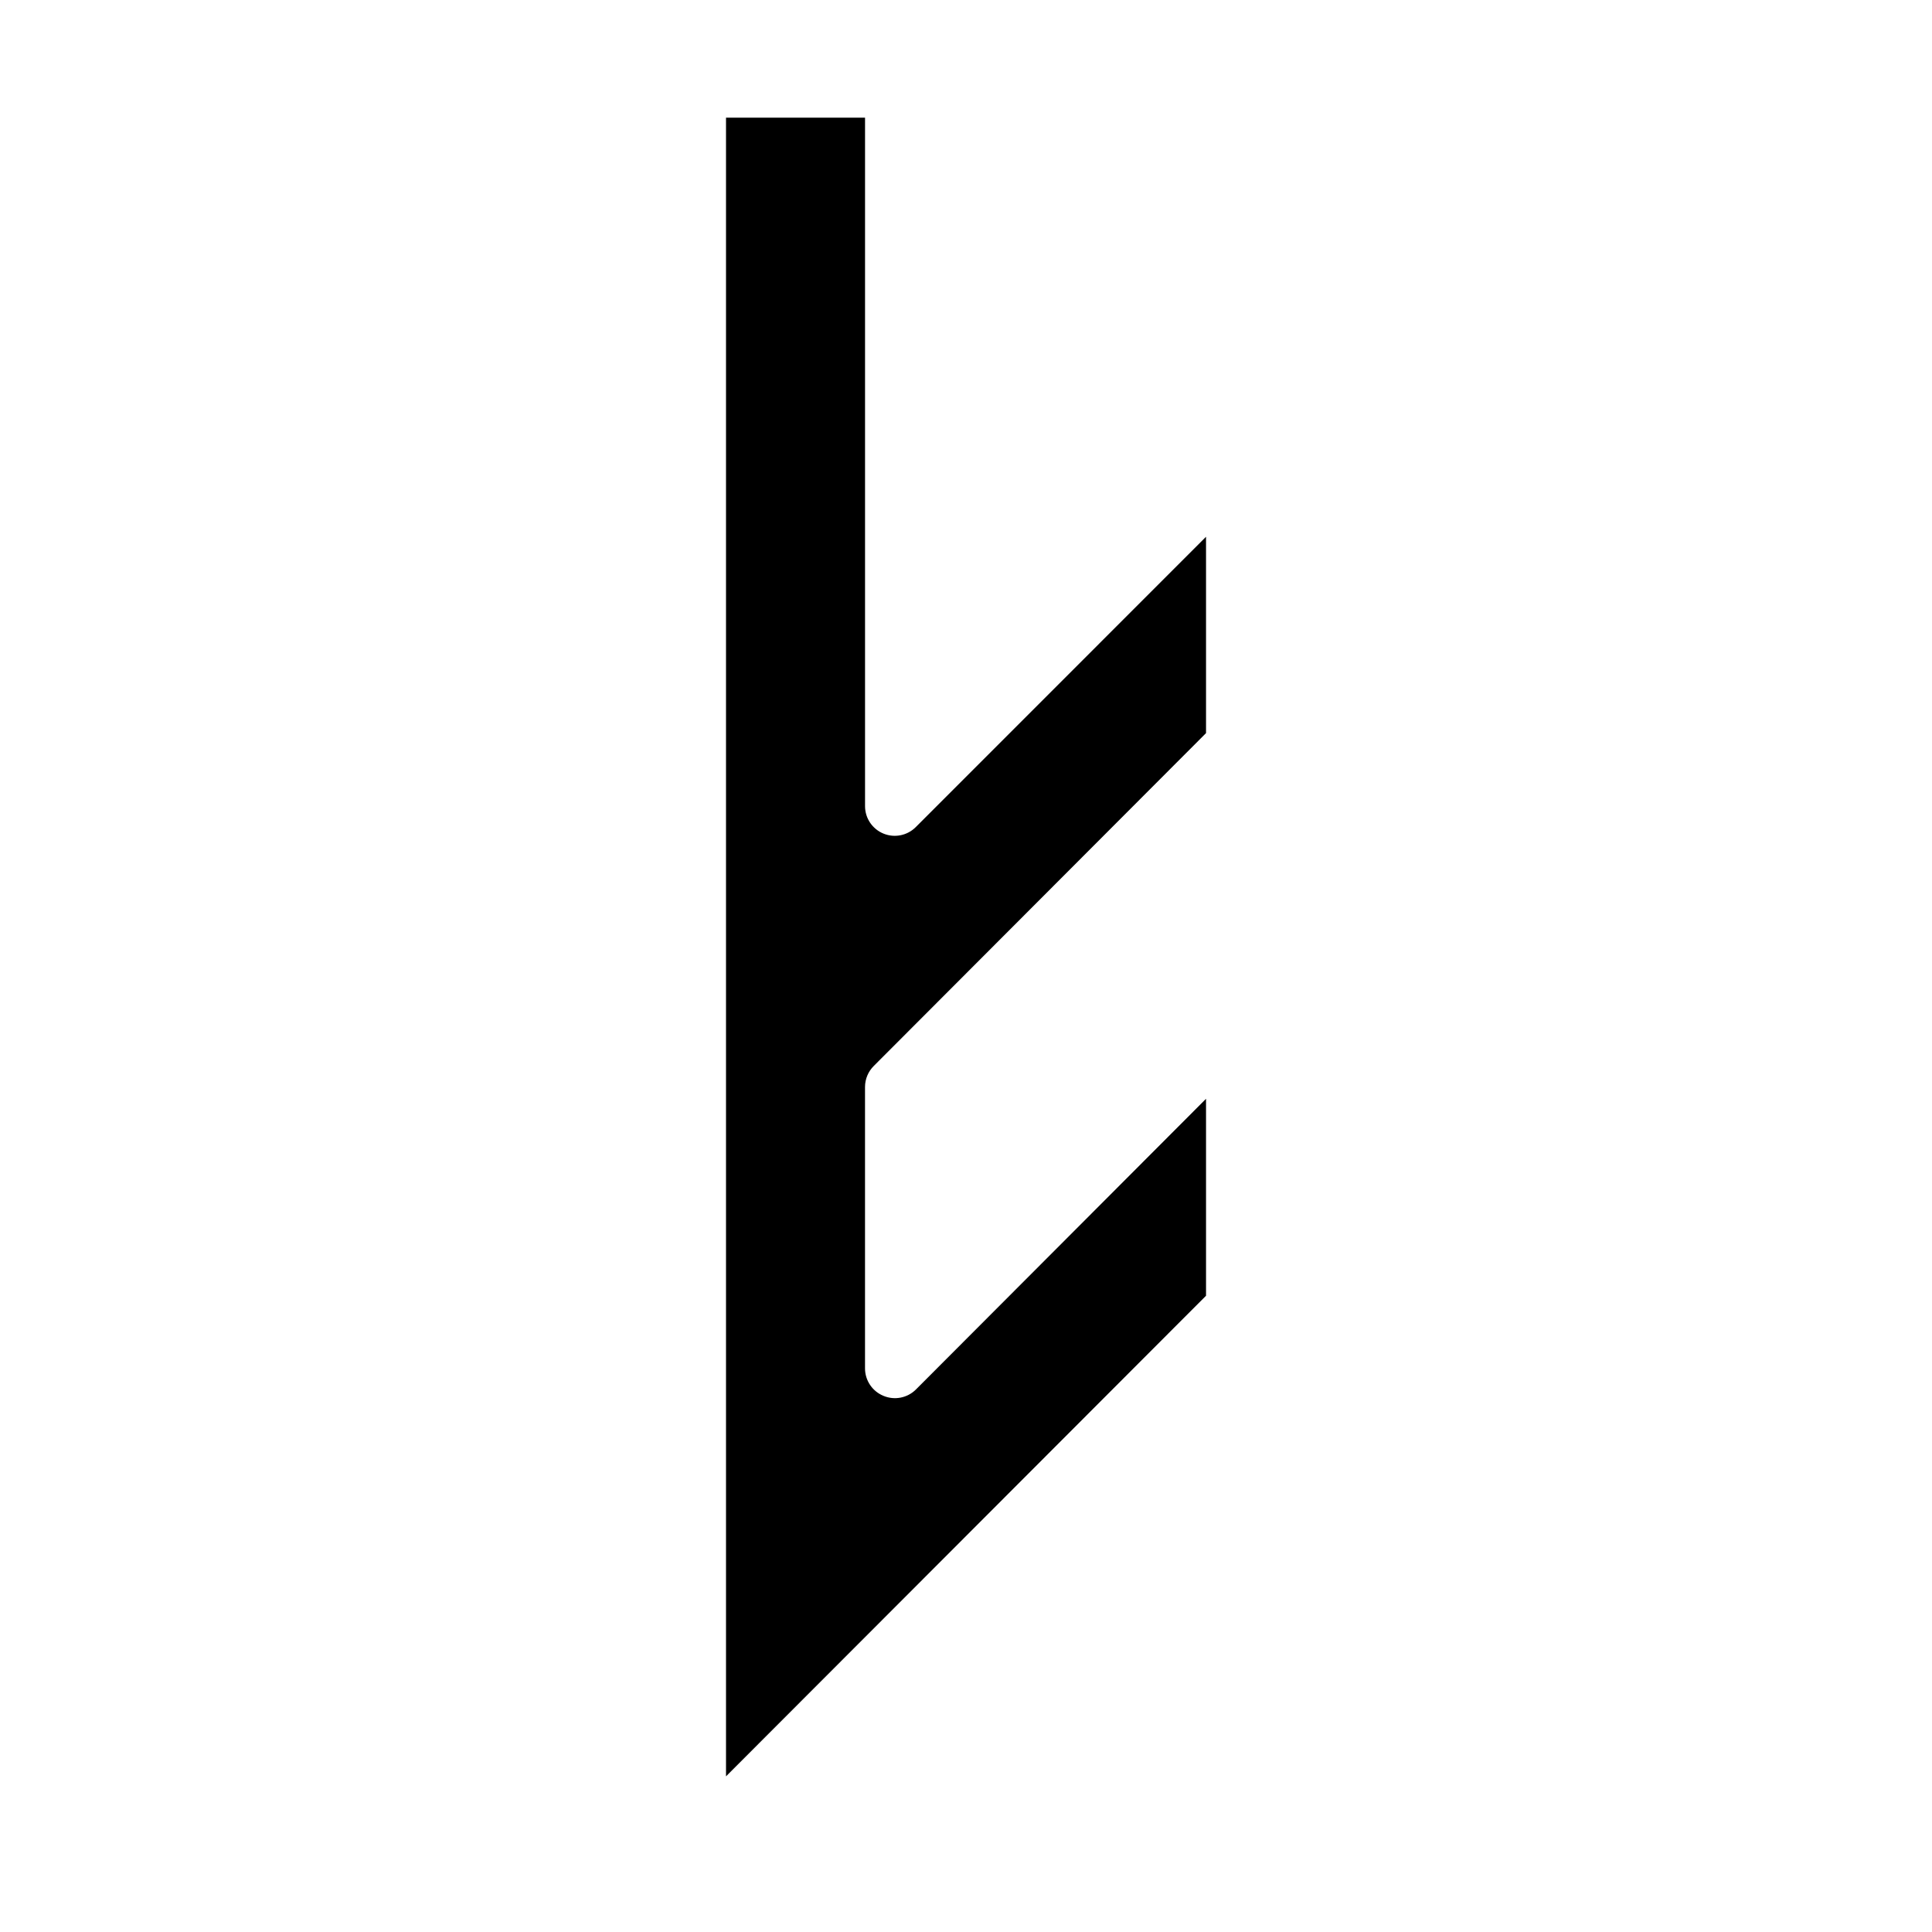 <?xml version="1.0" encoding="UTF-8"?>
<!-- Uploaded to: ICON Repo, www.svgrepo.com, Generator: ICON Repo Mixer Tools -->
<svg fill="#000000" width="800px" height="800px" version="1.1" viewBox="144 144 512 512" xmlns="http://www.w3.org/2000/svg">
 <path d="m463.61 286.25v52.035l-88.012 88.168c-1.5 1.473-2.352 3.484-2.359 5.59v74.625c0.016 3.18 1.941 6.035 4.879 7.242 2.934 1.234 6.316 0.582 8.582-1.652l76.91-77.066v52.191l-127.21 127.37v-439.57h36.844v182.48c0.012 3.184 1.941 6.043 4.891 7.25 2.945 1.207 6.328 0.52 8.57-1.742z"/>
</svg>